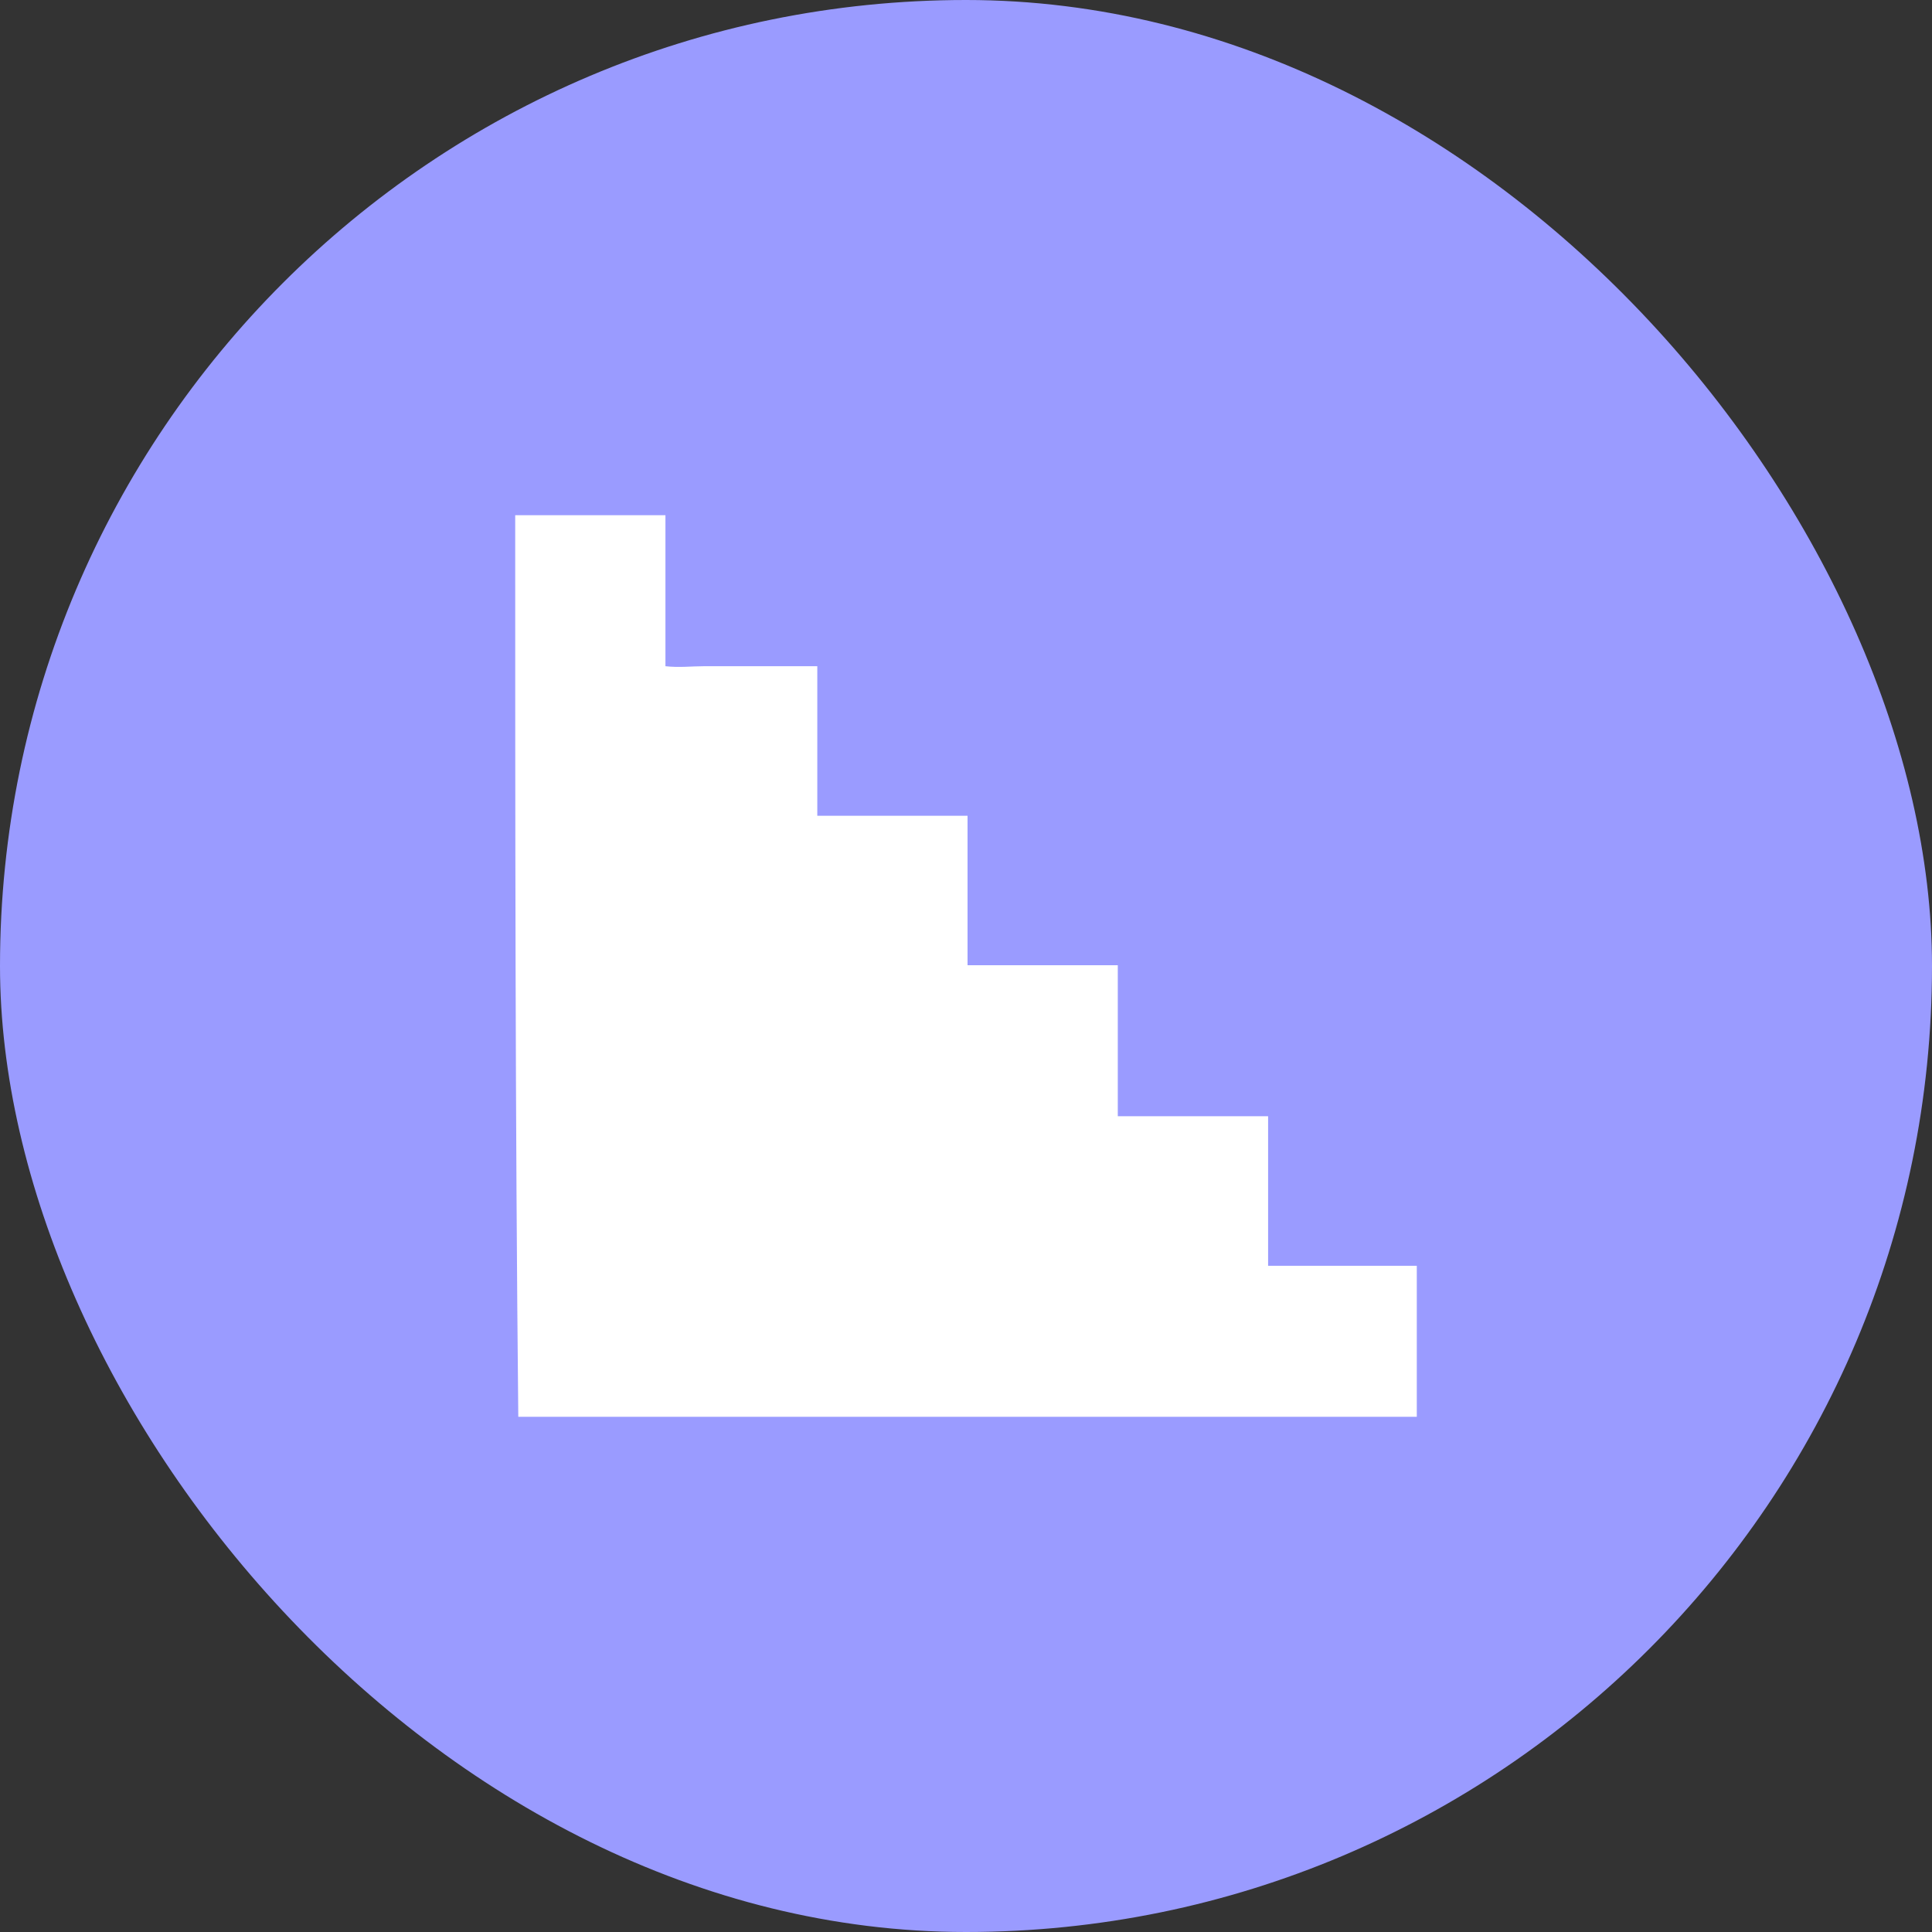 <svg width="30" height="30" viewBox="0 0 30 30" fill="none" xmlns="http://www.w3.org/2000/svg">
<rect x="0" y="0" width="30" height="30" fill="#333333" stroke="none"/>
<rect width="30" height="30" rx="15" fill="#9A9BFF"/>
<path d="M8 8C8.262 8 8.548 8 8.81 8C9.262 8 9.69 8 10.143 8C10.214 8 10.262 8 10.333 8C10.333 8.79 10.333 9.556 10.333 10.345C10.548 10.369 10.738 10.345 10.929 10.345C11.119 10.345 11.309 10.345 11.5 10.345C11.691 10.345 11.881 10.345 12.095 10.345C12.286 10.345 12.476 10.345 12.691 10.345C12.691 11.135 12.691 11.901 12.691 12.667C13.476 12.667 14.238 12.667 15.024 12.667C15.024 13.456 15.024 14.222 15.024 14.988C15.809 14.988 16.571 14.988 17.357 14.988C17.357 15.778 17.357 16.544 17.357 17.333C17.762 17.333 18.143 17.333 18.524 17.333C18.905 17.333 19.286 17.333 19.691 17.333C19.691 18.123 19.691 18.889 19.691 19.655C20.476 19.655 21.238 19.655 22 19.655C22 20.444 22 21.21 22 22C21.929 22 21.857 22 21.786 22C17.833 22 13.881 22 9.929 22C9.357 22 8.81 22 8.238 22C8.167 22 8.119 22 8.048 22C8 17.333 8 12.667 8 8Z" fill="white"/>
</svg>
